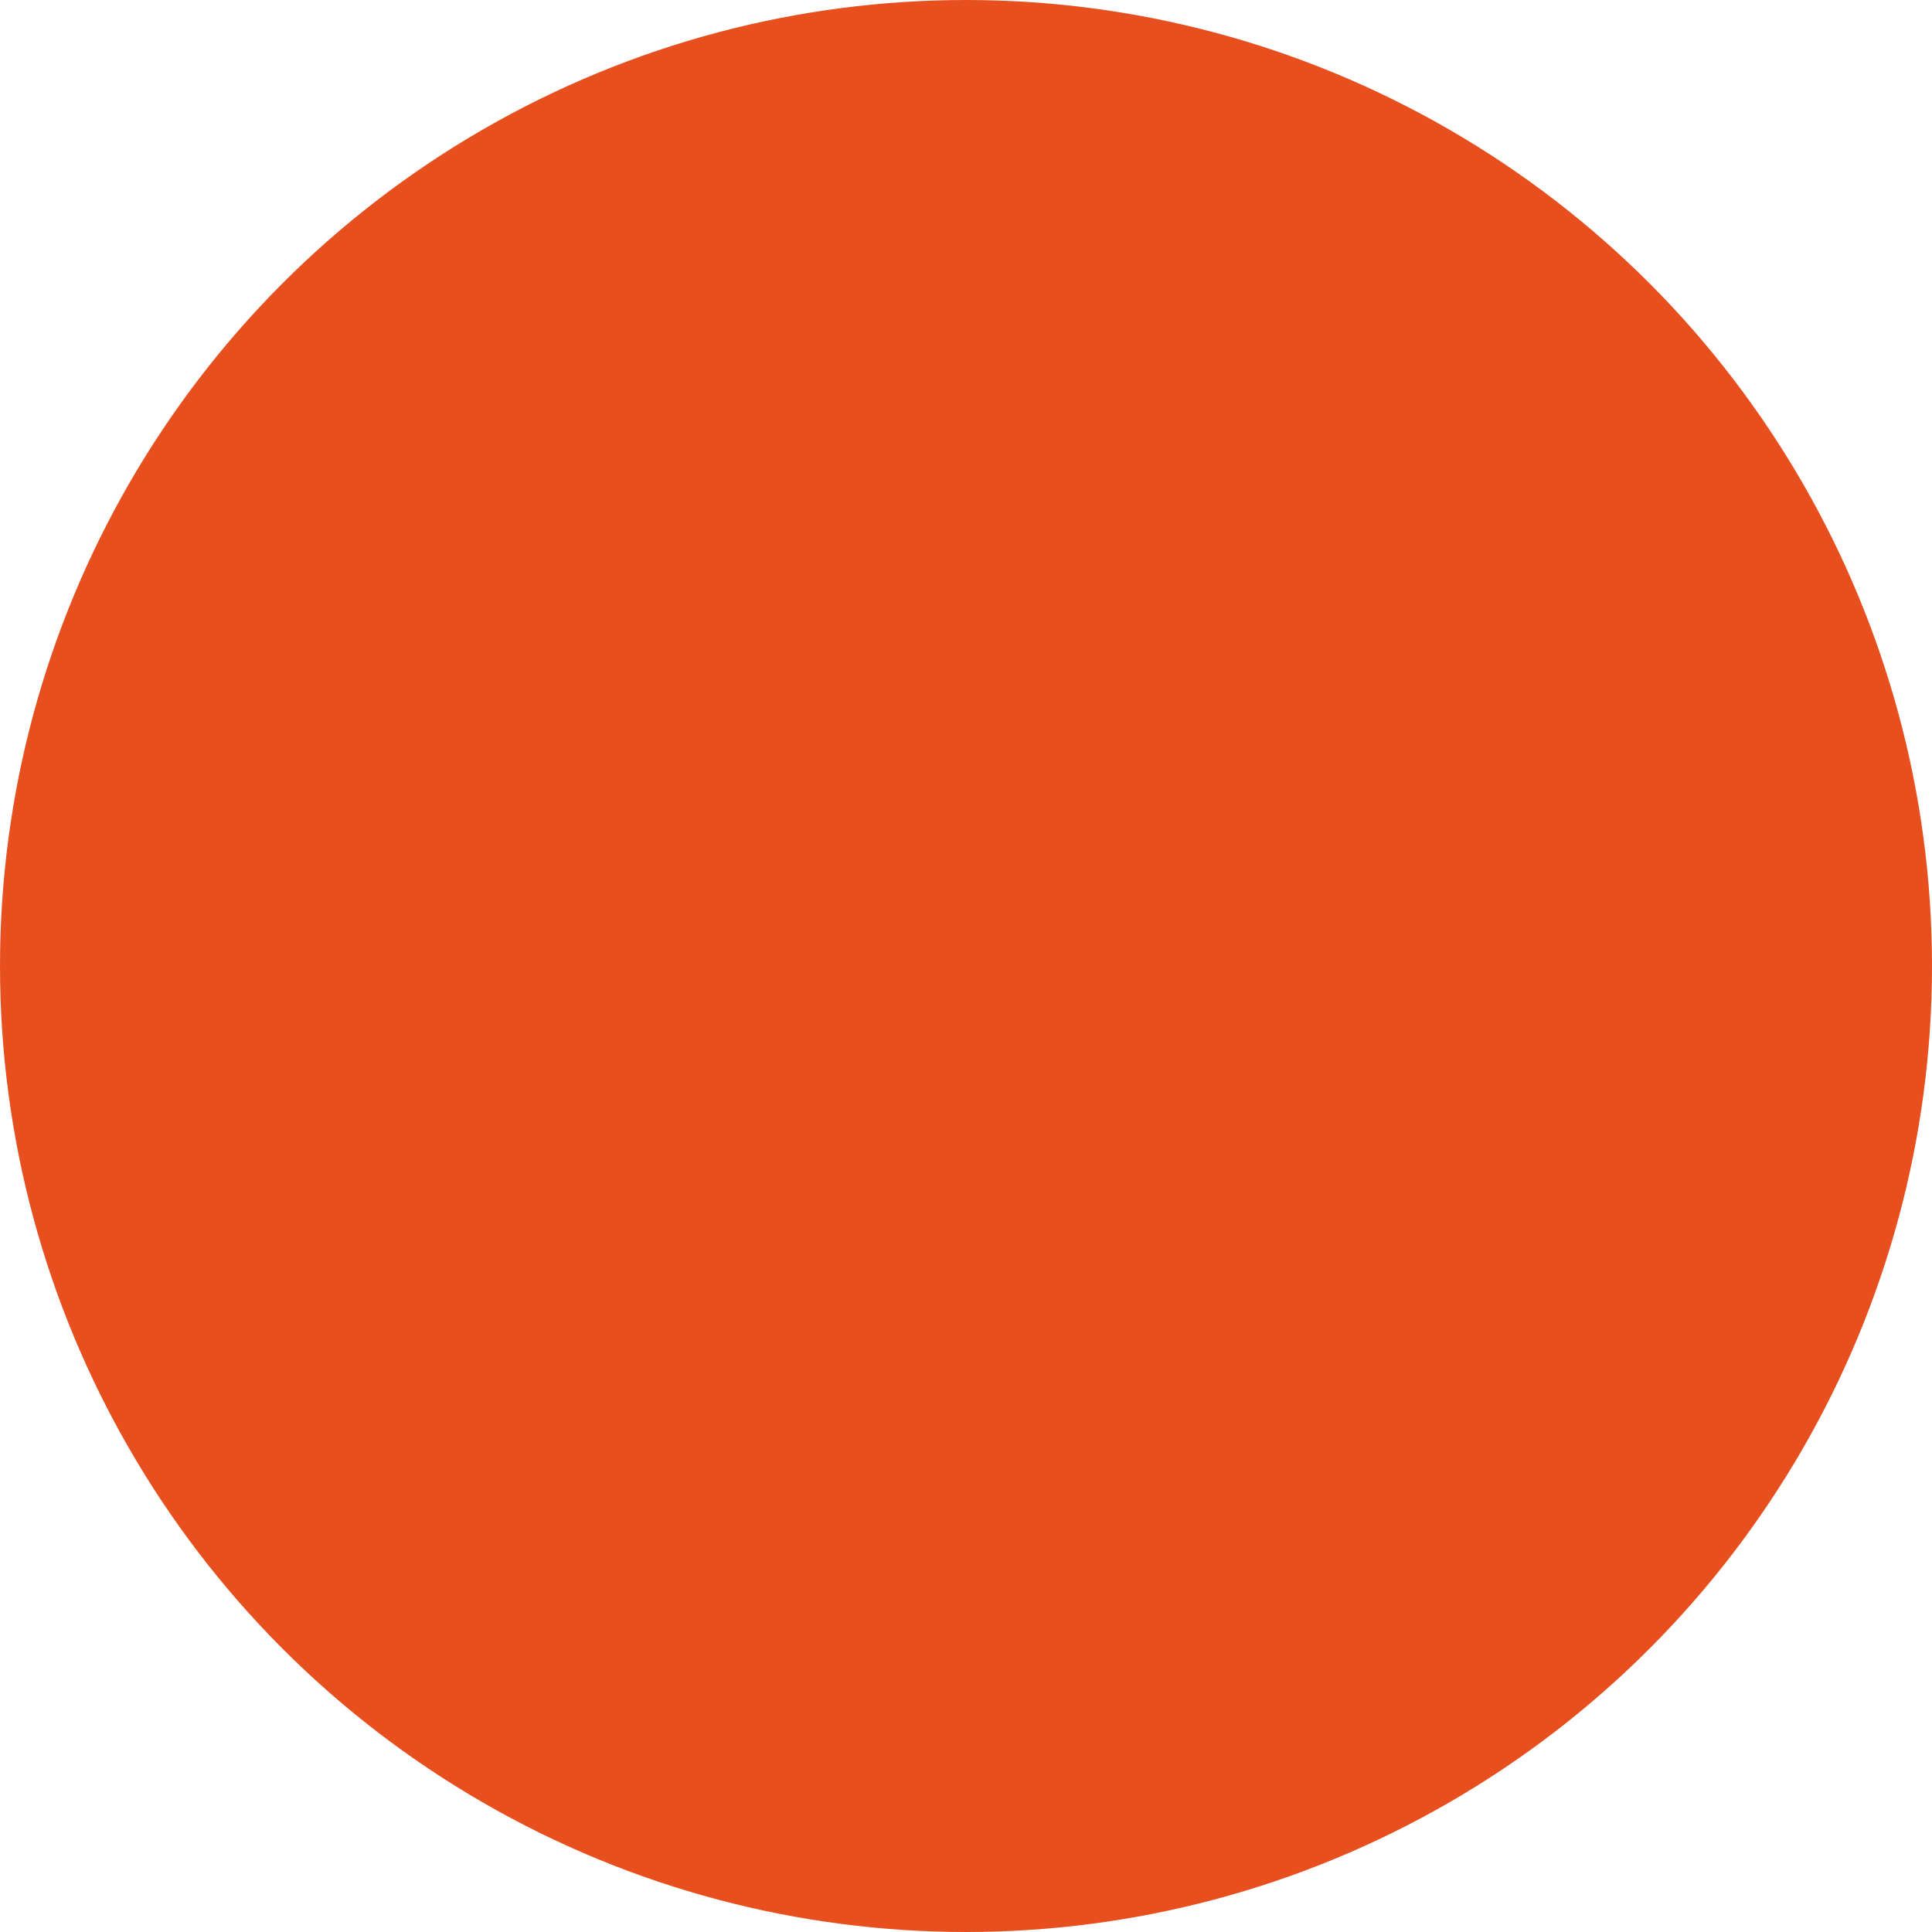 <?xml version="1.0" encoding="utf-8"?>
<!-- Generator: Adobe Illustrator 16.0.4, SVG Export Plug-In . SVG Version: 6.00 Build 0)  -->
<!DOCTYPE svg PUBLIC "-//W3C//DTD SVG 1.1//EN" "http://www.w3.org/Graphics/SVG/1.1/DTD/svg11.dtd">
<svg version="1.1" xmlns="http://www.w3.org/2000/svg" xmlns:xlink="http://www.w3.org/1999/xlink" x="0px" y="0px" width="40px"
	 height="40px" viewBox="0 0 40 40" enable-background="new 0 0 40 40" xml:space="preserve">
<g id="_x31_08" display="none">
	<g display="inline">
		<circle fill="#FCE40D" cx="20" cy="20" r="20"/>
	</g>
</g>
<g id="_x31_01" display="none">
	<g display="inline">
		<circle fill="#FFC100" cx="20" cy="20" r="20"/>
	</g>
</g>
<g id="_x30_01" display="none">
	<g display="inline">
		<circle fill="#1A171B" cx="20" cy="20" r="20"/>
	</g>
</g>
<g id="_x30_02" display="none">
	<g display="inline">
		<linearGradient id="SVGID_1_" gradientUnits="userSpaceOnUse" x1="0" y1="20" x2="40" y2="20">
			<stop  offset="0" style="stop-color:#FFFFFF"/>
			<stop  offset="1" style="stop-color:#F0F0F0"/>
		</linearGradient>
		<circle fill="url(#SVGID_1_)" cx="20" cy="20" r="20"/>
	</g>
</g>
<g id="_x31_06">
	<g>
		<circle fill="#E7501E" cx="20" cy="20" r="20"/>
	</g>
</g>
<g id="_x33_09" display="none">
	<g display="inline">
		<circle fill="#BE2C36" cx="20" cy="20" r="20"/>
	</g>
</g>
<g id="_x33_15" display="none">
	<g display="inline">
		<circle fill="#B9007A" cx="20" cy="20" r="20"/>
	</g>
</g>
<g id="_x34_01" display="none">
	<g display="inline">
		<circle fill="#00634C" cx="20" cy="20" r="20"/>
	</g>
</g>
<g id="_x34_15" display="none">
	<g display="inline">
		<circle fill="#5C8800" cx="20" cy="20" r="20"/>
	</g>
</g>
<g id="_x35_10" display="none">
	<g display="inline">
		<circle fill="#002983" cx="20" cy="20" r="20"/>
	</g>
</g>
<g id="_x38_10" display="none">
	<g display="inline">
		<circle fill="#004B2E" cx="20" cy="20" r="20"/>
	</g>
</g>
<g id="_x32_11" display="none">
	<g display="inline">
		<circle fill="#45473F" cx="20" cy="20" r="20"/>
	</g>
</g>
<g id="jamaica" display="none">
	<g display="inline">
		<defs>
			<rect id="SVGID_2_" x="25" y="-4.562" width="15" height="50"/>
		</defs>
		<clipPath id="SVGID_3_">
			<use xlink:href="#SVGID_2_"  overflow="visible"/>
		</clipPath>
		<g clip-path="url(#SVGID_3_)">
			<circle fill="#002983" cx="20" cy="20" r="20"/>
		</g>
	</g>
	<g display="inline">
		<defs>
			<rect id="SVGID_4_" y="-4.562" width="15" height="50"/>
		</defs>
		<clipPath id="SVGID_5_">
			<use xlink:href="#SVGID_4_"  overflow="visible"/>
		</clipPath>
		<g clip-path="url(#SVGID_5_)">
			<circle fill="#FCEA0D" cx="20" cy="20" r="20"/>
		</g>
	</g>
	<g display="inline">
		<defs>
			<rect id="SVGID_6_" x="13.987" y="-4.562" width="12.024" height="50"/>
		</defs>
		<clipPath id="SVGID_7_">
			<use xlink:href="#SVGID_6_"  overflow="visible"/>
		</clipPath>
		<g clip-path="url(#SVGID_7_)">
			<circle fill="#5C8800" cx="20" cy="20" r="20"/>
		</g>
	</g>
	<g display="inline">
		<defs>
			<rect id="SVGID_8_" x="13" y="-4.562" width="14" height="50"/>
		</defs>
		<clipPath id="SVGID_9_">
			<use xlink:href="#SVGID_8_"  overflow="visible"/>
		</clipPath>
		<g clip-path="url(#SVGID_9_)">
			<circle fill="#00634C" cx="20" cy="20" r="20"/>
		</g>
	</g>
</g>
<g id="reggae" display="none">
	<g display="inline">
		<defs>
			<rect id="SVGID_10_" x="25" y="-4.562" width="15" height="50"/>
		</defs>
		<clipPath id="SVGID_11_">
			<use xlink:href="#SVGID_10_"  overflow="visible"/>
		</clipPath>
		<g clip-path="url(#SVGID_11_)">
			<circle fill="#BE2C36" cx="20" cy="20" r="20"/>
		</g>
	</g>
	<g display="inline">
		<defs>
			<rect id="SVGID_12_" y="-4.562" width="15" height="50"/>
		</defs>
		<clipPath id="SVGID_13_">
			<use xlink:href="#SVGID_12_"  overflow="visible"/>
		</clipPath>
		<g clip-path="url(#SVGID_13_)">
			<circle fill="#FCEA0D" cx="20" cy="20" r="20"/>
		</g>
	</g>
	<g display="inline">
		<defs>
			<rect id="SVGID_14_" x="13.987" y="-4.562" width="12.024" height="50"/>
		</defs>
		<clipPath id="SVGID_15_">
			<use xlink:href="#SVGID_14_"  overflow="visible"/>
		</clipPath>
		<g clip-path="url(#SVGID_15_)">
			<circle fill="#5C8800" cx="20" cy="20" r="20"/>
		</g>
	</g>
	<g display="inline">
		<defs>
			<rect id="SVGID_16_" x="13" y="-4.562" width="14" height="50"/>
		</defs>
		<clipPath id="SVGID_17_">
			<use xlink:href="#SVGID_16_"  overflow="visible"/>
		</clipPath>
		<g clip-path="url(#SVGID_17_)">
			<circle fill="#00634C" cx="20" cy="20" r="20"/>
		</g>
	</g>
</g>
<g id="deutschland" display="none">
	<g display="inline">
		<defs>
			<rect id="SVGID_18_" x="25" y="-4.562" width="15" height="50"/>
		</defs>
		<clipPath id="SVGID_19_">
			<use xlink:href="#SVGID_18_"  overflow="visible"/>
		</clipPath>
		<g clip-path="url(#SVGID_19_)">
			<circle fill="#FFD700" cx="20" cy="20" r="20"/>
		</g>
	</g>
	<g display="inline">
		<defs>
			<rect id="SVGID_20_" y="-4.562" width="15" height="50"/>
		</defs>
		<clipPath id="SVGID_21_">
			<use xlink:href="#SVGID_20_"  overflow="visible"/>
		</clipPath>
		<g clip-path="url(#SVGID_21_)">
			<circle cx="20" cy="20" r="20"/>
		</g>
	</g>
	<g display="inline">
		<defs>
			<rect id="SVGID_22_" x="13" y="-4.562" width="14" height="50"/>
		</defs>
		<clipPath id="SVGID_23_">
			<use xlink:href="#SVGID_22_"  overflow="visible"/>
		</clipPath>
		<g clip-path="url(#SVGID_23_)">
			<circle fill="#BE2C36" cx="20" cy="20" r="20"/>
		</g>
	</g>
</g>
<g id="rand" display="none">
	<g display="inline">
		<path fill="#666666" d="M20,0.5c10.752,0,19.5,8.748,19.5,19.5c0,10.752-8.748,19.5-19.5,19.5C9.248,39.5,0.5,30.752,0.5,20
			C0.5,9.248,9.248,0.5,20,0.5 M20,0C8.954,0,0,8.954,0,20s8.954,20,20,20s20-8.954,20-20S31.046,0,20,0L20,0z"/>
	</g>
</g>
<g id="OK" display="none">
	<g display="inline">
		<circle fill="#00B925" cx="20" cy="20" r="20"/>
	</g>
	<g display="inline">
		<path fill="#FFFFFF" d="M30.848,8.697c0.309,1.131,0.094,2.371-0.639,3.722l-0.117,0.202l-6.395,11.866
			c-1.361,2.516-2.562,4.502-3.605,5.957c-1.042,1.455-1.838,2.257-2.389,2.406c-0.58,0.157-1.374,0.08-2.382-0.232
			s-1.717-0.726-2.125-1.236c-0.344-0.425-0.822-1.396-1.436-2.909s-1.167-3.185-1.662-5.011c-0.271-0.995-0.104-2.028,0.497-3.099
			c0.601-1.07,1.404-1.743,2.409-2.016c0.956-0.26,1.764,0.46,2.422,2.159c0.075,0.197,0.13,0.344,0.166,0.438
			c0.519,1.301,0.951,2.189,1.299,2.666c0.347,0.477,0.695,0.667,1.043,0.573c0.145-0.04,0.372-0.27,0.684-0.691
			c0.311-0.422,0.668-0.978,1.072-1.668l6.729-11.613c0.562-0.983,1.094-1.755,1.596-2.316s0.965-0.899,1.391-1.016
			c0.318-0.086,0.578-0.027,0.779,0.178s0.379,0.592,0.533,1.162L30.848,8.697z"/>
	</g>
</g>
<g id="cancel" display="none">
	<g display="inline">
		<circle fill="#C6C7C8" cx="20" cy="20" r="20"/>
	</g>
	<path display="inline" fill="#FFFFFF" d="M31.667,10.454c0.586,0.585,0.428,1.694-0.354,2.475L12.929,31.313
		c-0.781,0.781-1.889,0.938-2.475,0.354l-2.121-2.121c-0.586-0.586-0.428-1.694,0.354-2.476L27.071,8.686
		c0.78-0.781,1.889-0.939,2.475-0.353L31.667,10.454z"/>
	<path display="inline" fill="#FFFFFF" d="M29.546,31.667c-0.586,0.586-1.694,0.428-2.475-0.353L8.687,12.929
		c-0.781-0.781-0.939-1.889-0.354-2.475l2.121-2.121c0.586-0.585,1.693-0.428,2.475,0.354l18.385,18.385
		c0.781,0.78,0.939,1.89,0.354,2.475L29.546,31.667z"/>
</g>
</svg>
